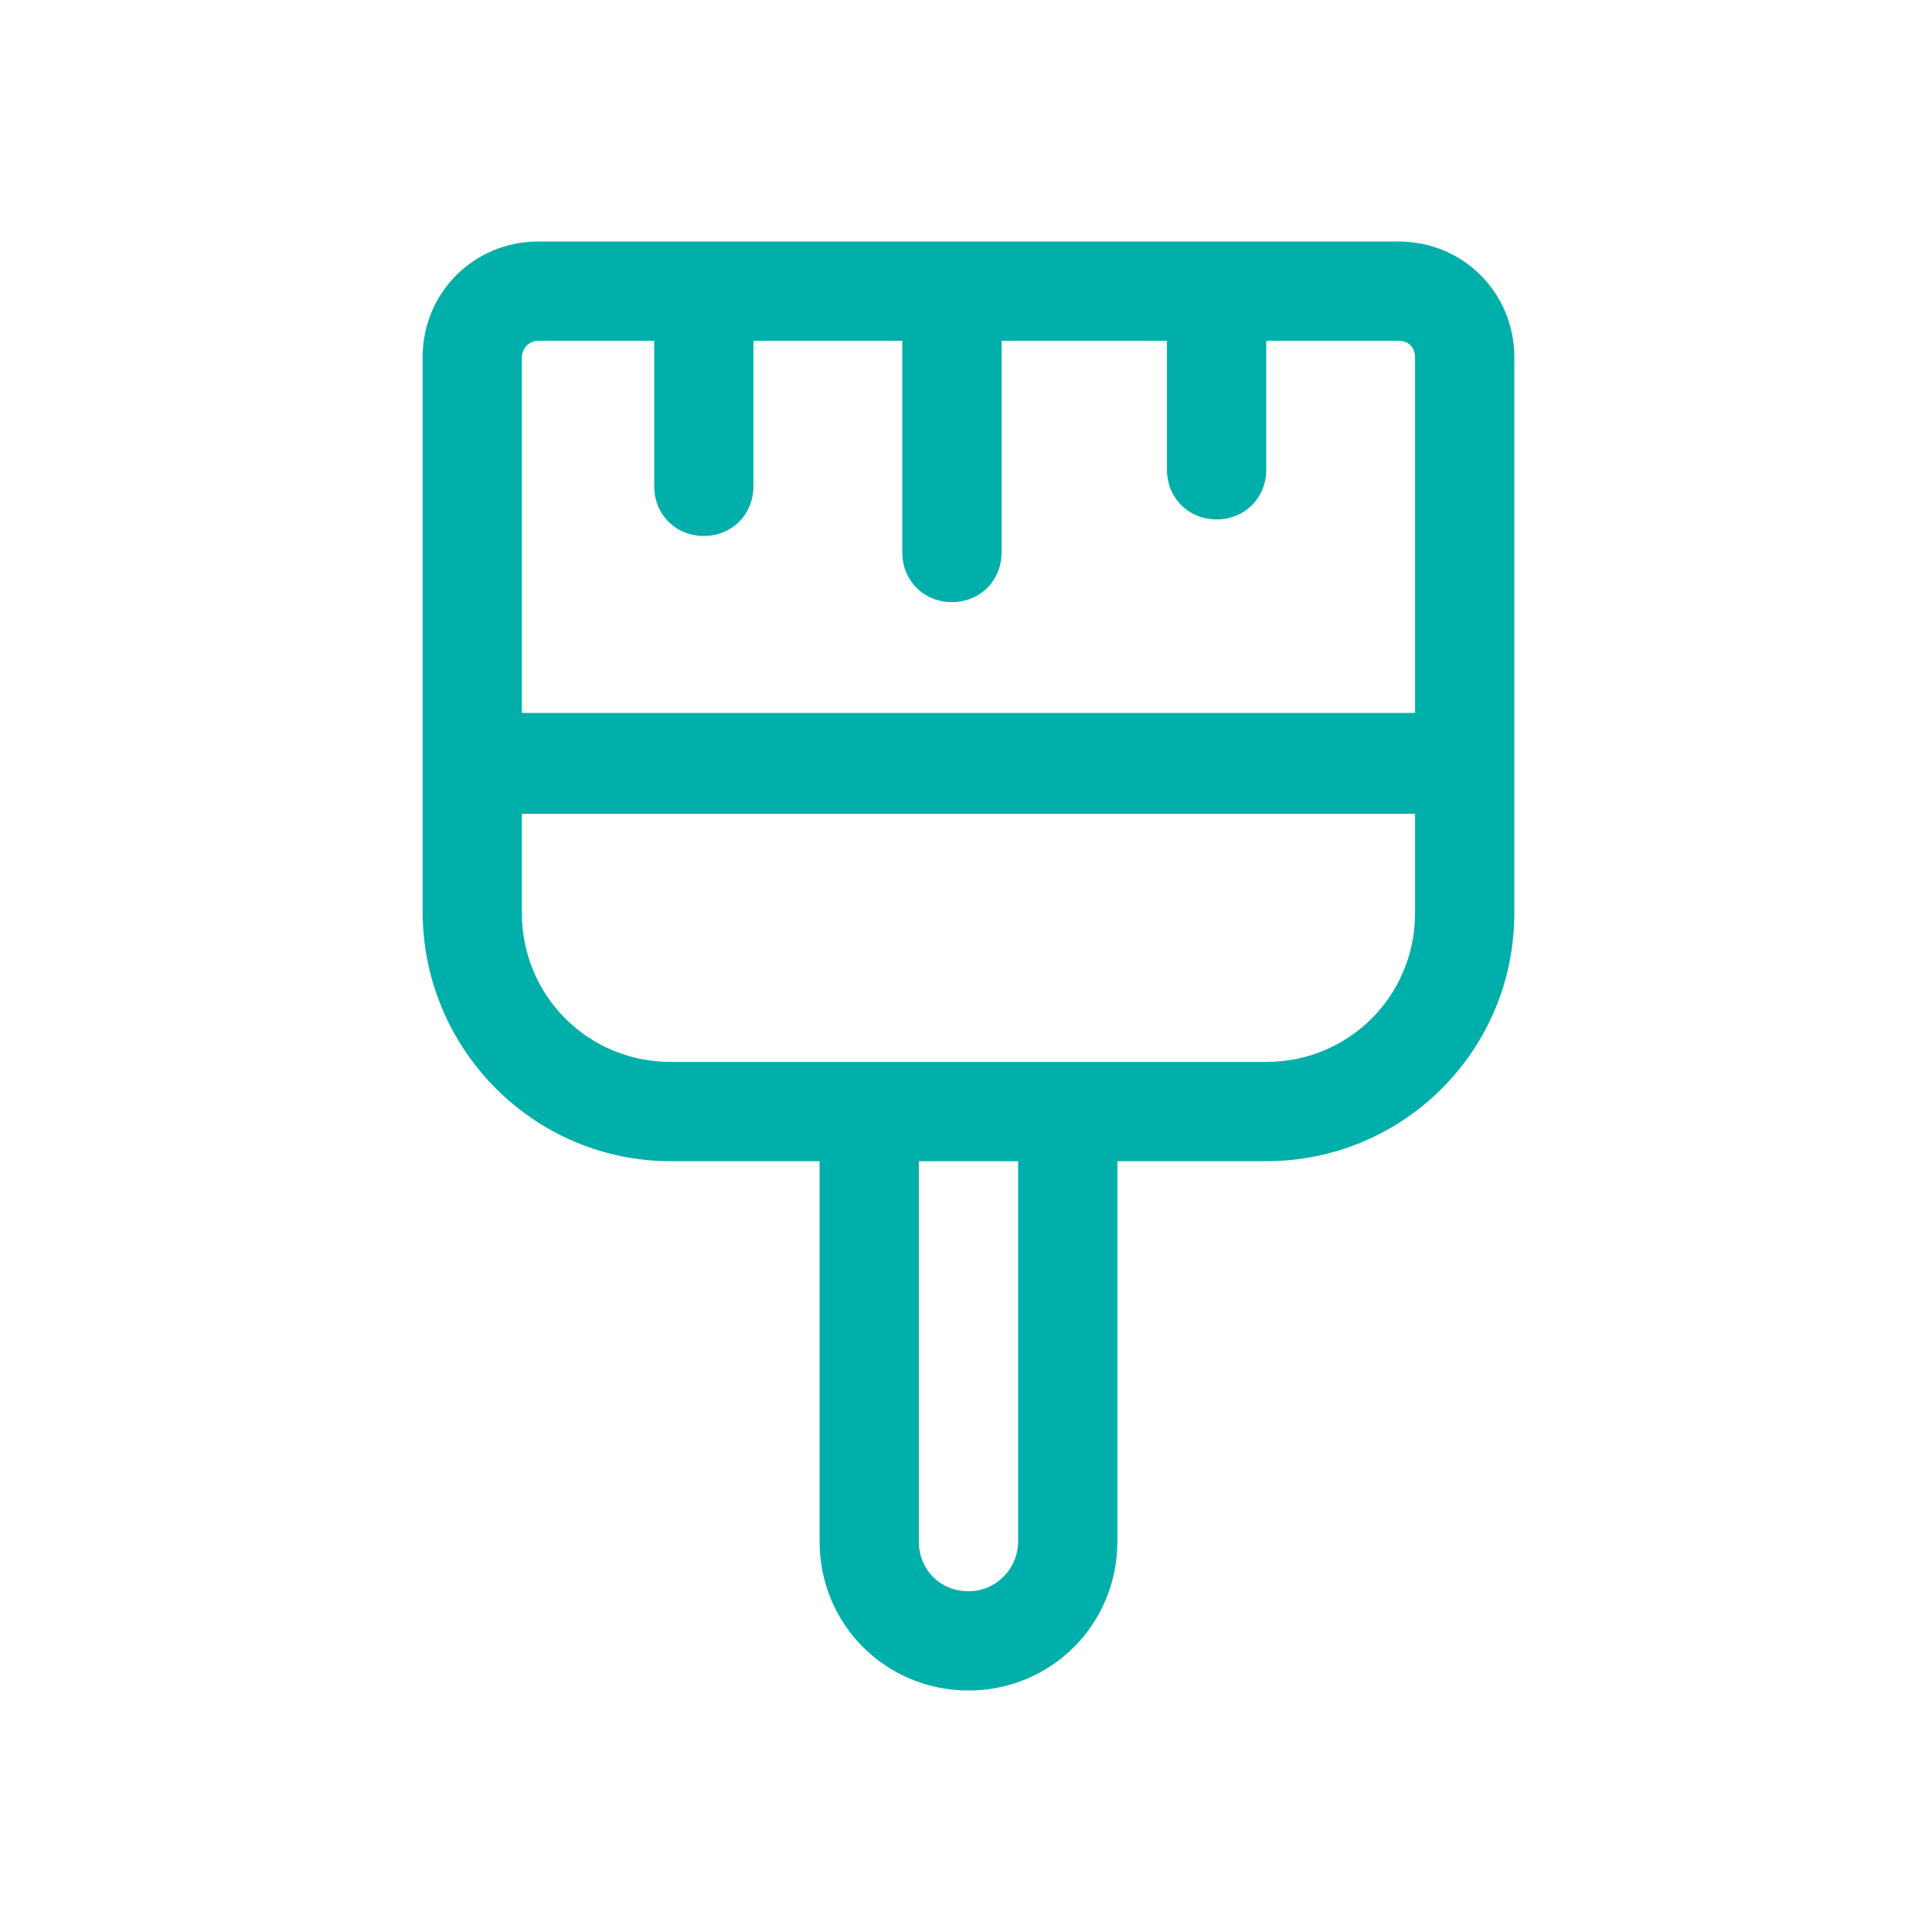 <svg width="32" height="32" viewBox="0 0 32 32" fill="none" xmlns="http://www.w3.org/2000/svg">
<path fill-rule="evenodd" clip-rule="evenodd" d="M13.575 19.233H11.11C8.836 19.233 7 17.37 7 15.096V12.767V12.63V5.918C7 4.849 7.849 4 8.918 4H23.164C24.233 4 25.082 4.849 25.082 5.918V12.658V12.794V15.123C25.082 17.397 23.247 19.233 20.973 19.233H18.507V25.534C18.507 26.904 17.411 28 16.041 28C14.671 28 13.575 26.904 13.575 25.534V19.233ZM15.219 25.534C15.219 26 15.575 26.356 16.041 26.356C16.507 26.356 16.863 25.973 16.863 25.534V19.233H15.219V25.534ZM23.438 15.123C23.438 16.493 22.343 17.589 20.973 17.589H17.685H14.397H11.11C9.74 17.589 8.644 16.493 8.644 15.123V13.479H23.438V15.123ZM10.836 5.644H8.918C8.753 5.644 8.644 5.781 8.644 5.918V11.808H23.438V5.918C23.438 5.753 23.329 5.644 23.164 5.644H20.973V7.781C20.973 8.247 20.616 8.603 20.151 8.603C19.685 8.603 19.329 8.247 19.329 7.781V5.644H16.589V9.151C16.589 9.616 16.233 9.973 15.767 9.973C15.301 9.973 14.945 9.616 14.945 9.151V5.644H12.479V8.055C12.479 8.521 12.123 8.877 11.658 8.877C11.192 8.877 10.836 8.521 10.836 8.055V5.644Z" fill="#00AFA9"/>
</svg>
